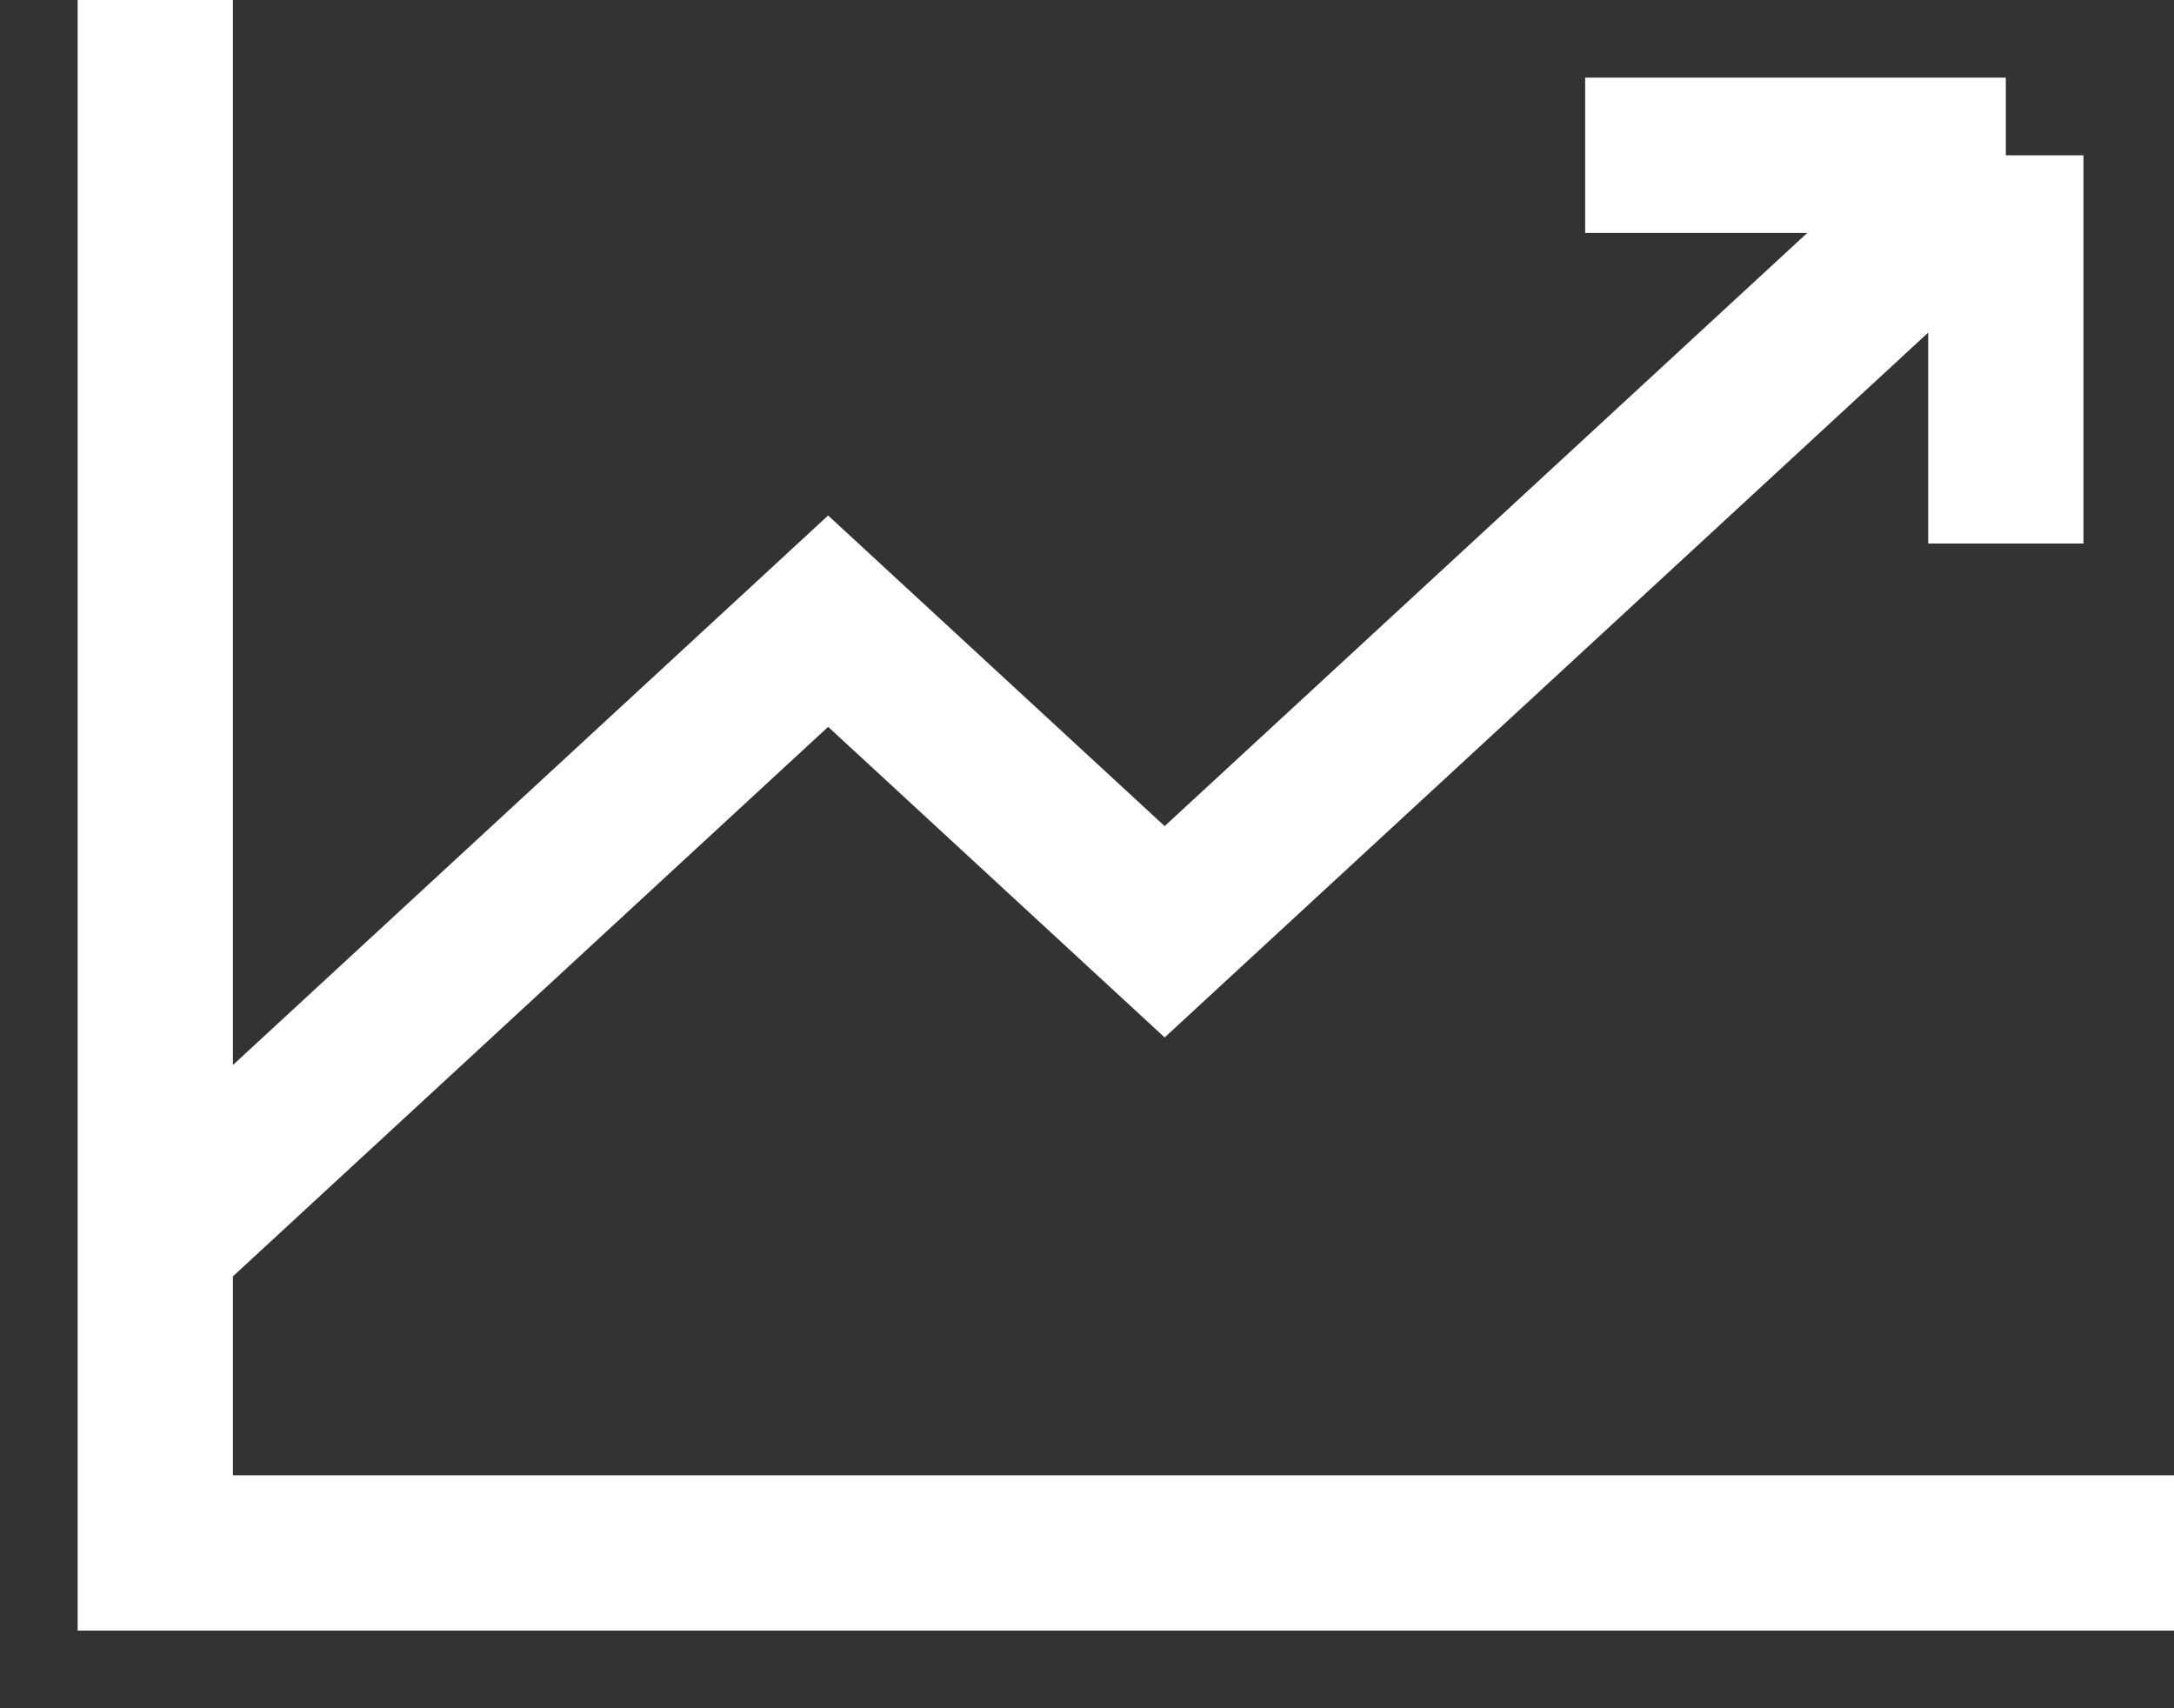 <?xml version="1.0" encoding="UTF-8"?>
<svg xmlns="http://www.w3.org/2000/svg" width="14" height="11" viewBox="0 0 14 11" fill="none">
  <rect x="0" y="0" width="14" height="11" fill="#333333" stroke="none"/>
  <path d="M14 10H1V0M12.917 1L7.5 6L5.333 4L1 8M12.917 1V3.5M12.917 1H10.208" stroke="white"></path>
</svg>
